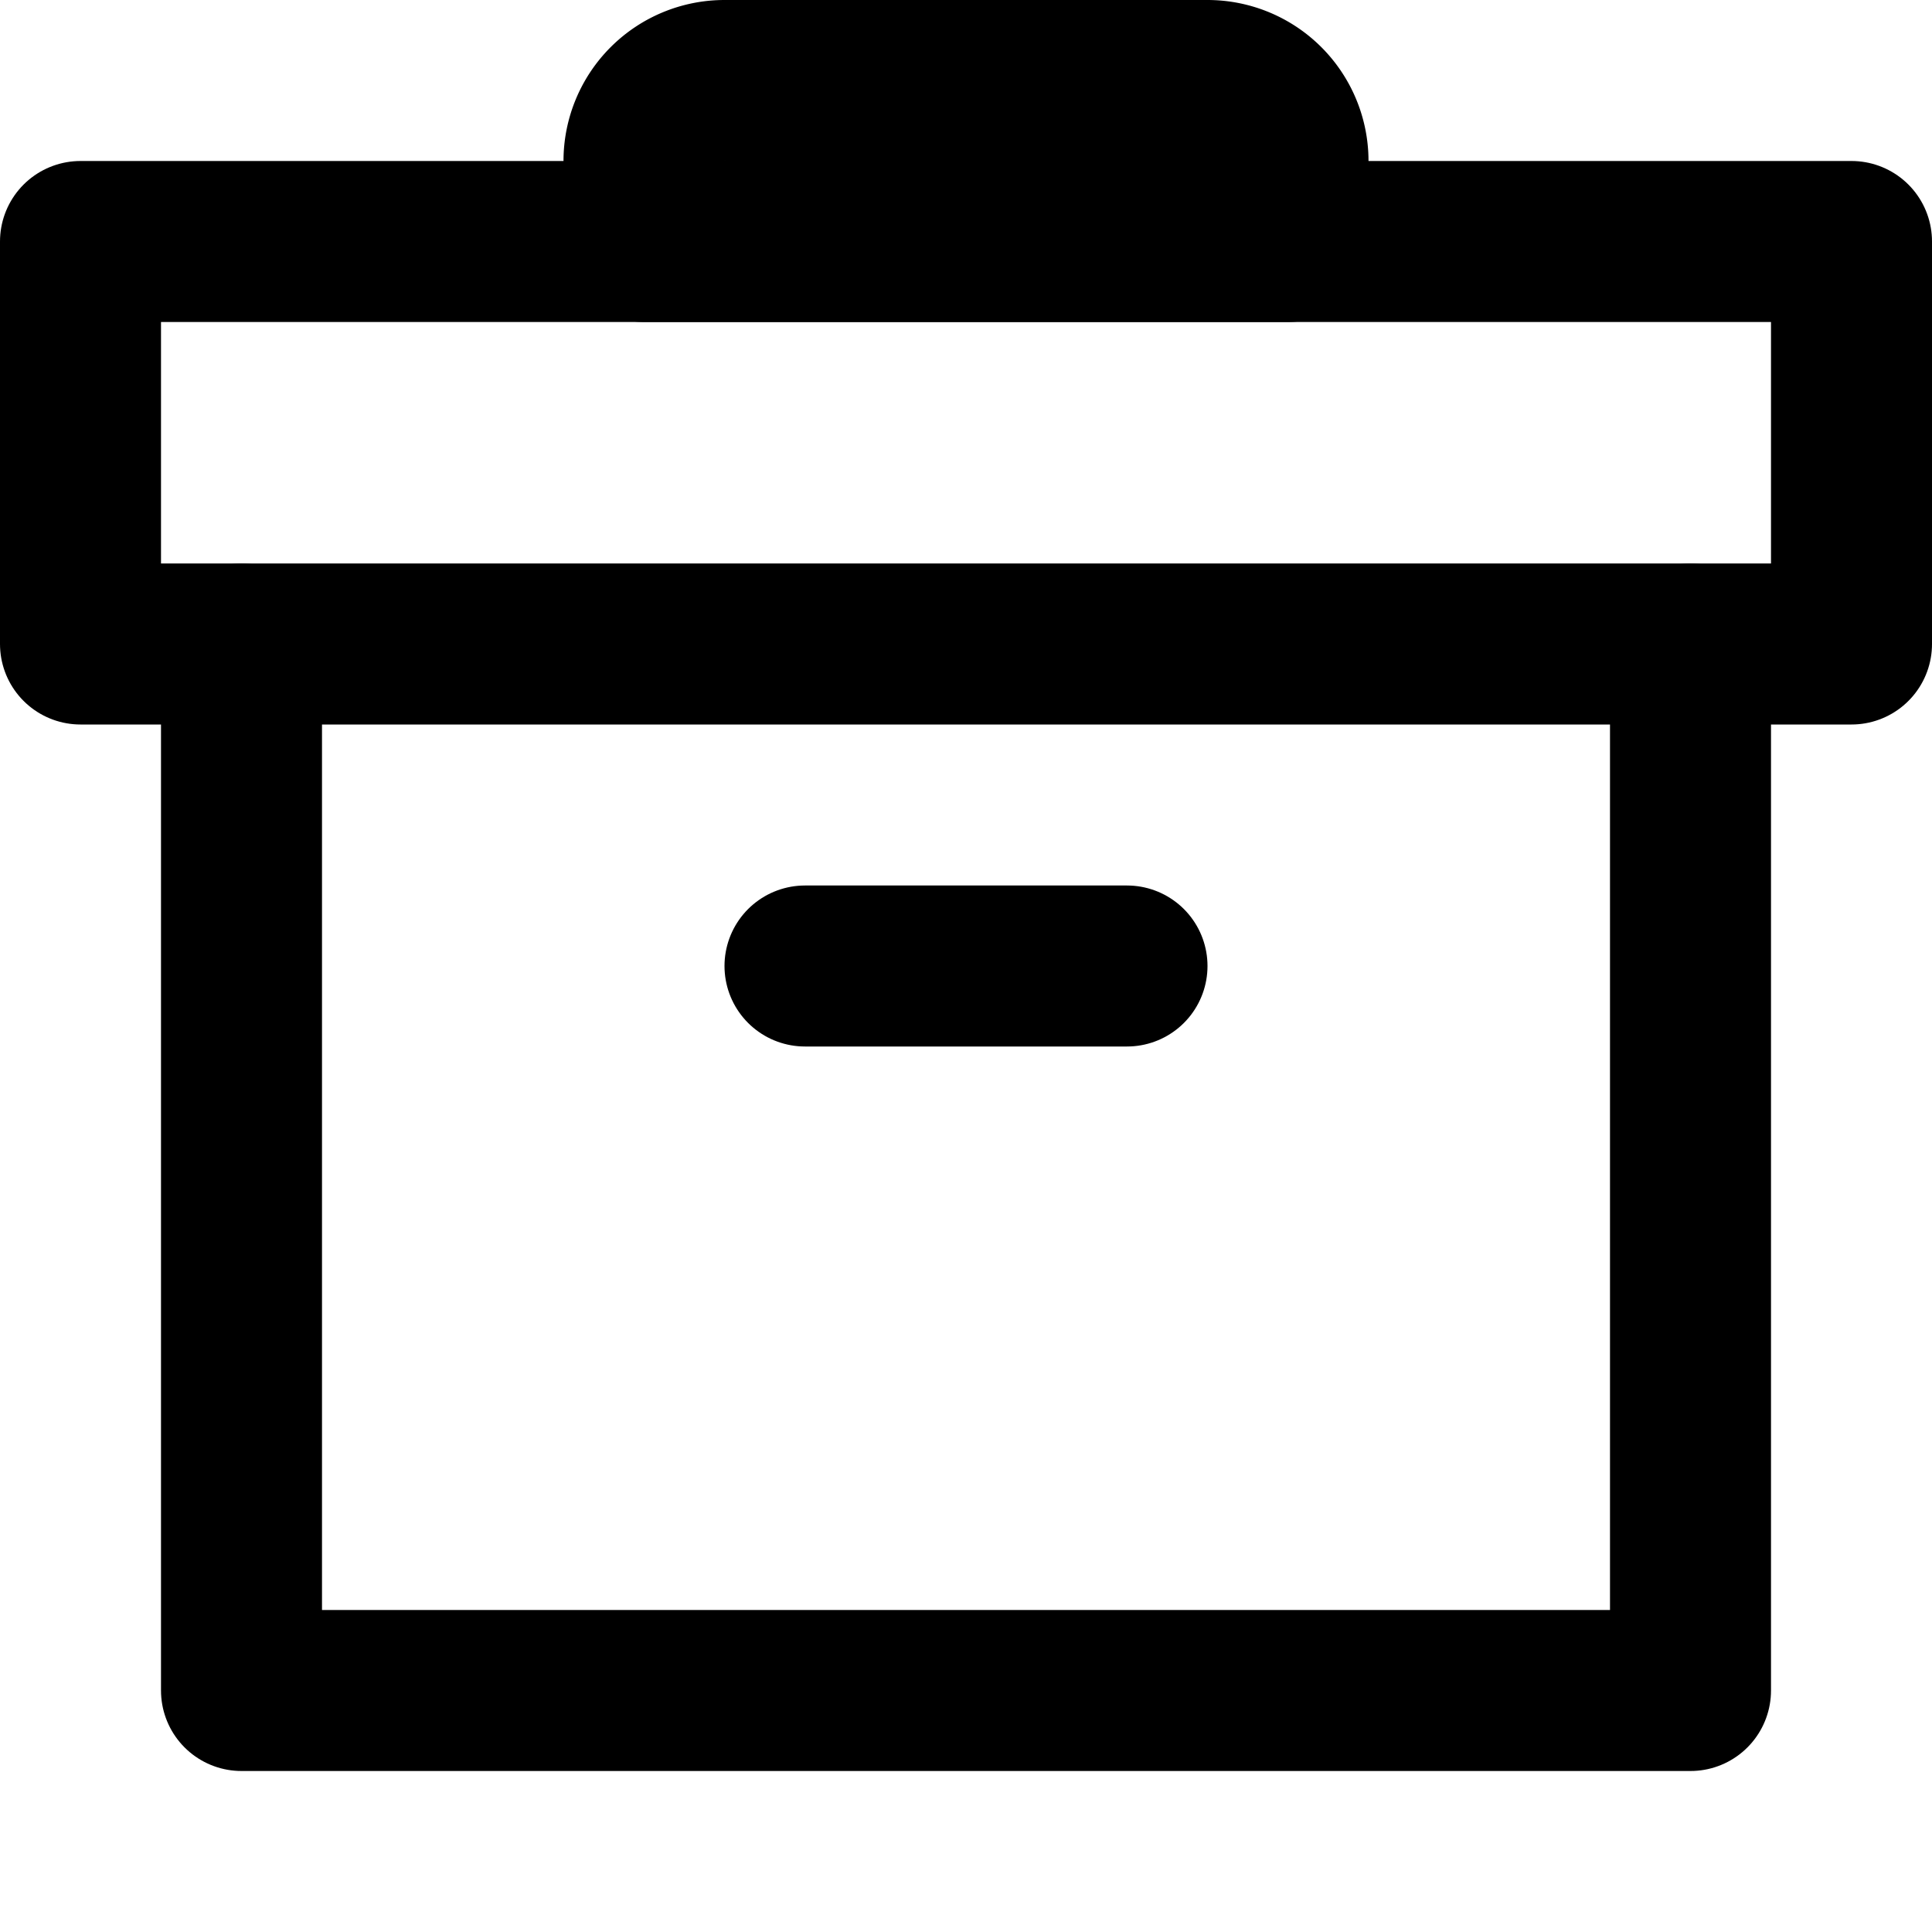 <svg xmlns='http://www.w3.org/2000/svg' width='24' height='24' viewBox='0 0 24 24' fill='none' stroke='currentColor'
     stroke-width='2' stroke-linecap='round' stroke-linejoin='round'>
    <rect x='1' y='3' width='22' height='5'></rect>
    <polyline points='21 8 21 21 3 21 3 8'></polyline>
    <line x1='10' y1='12' x2='14' y2='12'></line>
    <path d='M9 1h6a1 1 0 0 1 1 1v1H8V2a1 1 0 0 1 1-1z'></path>
</svg>
